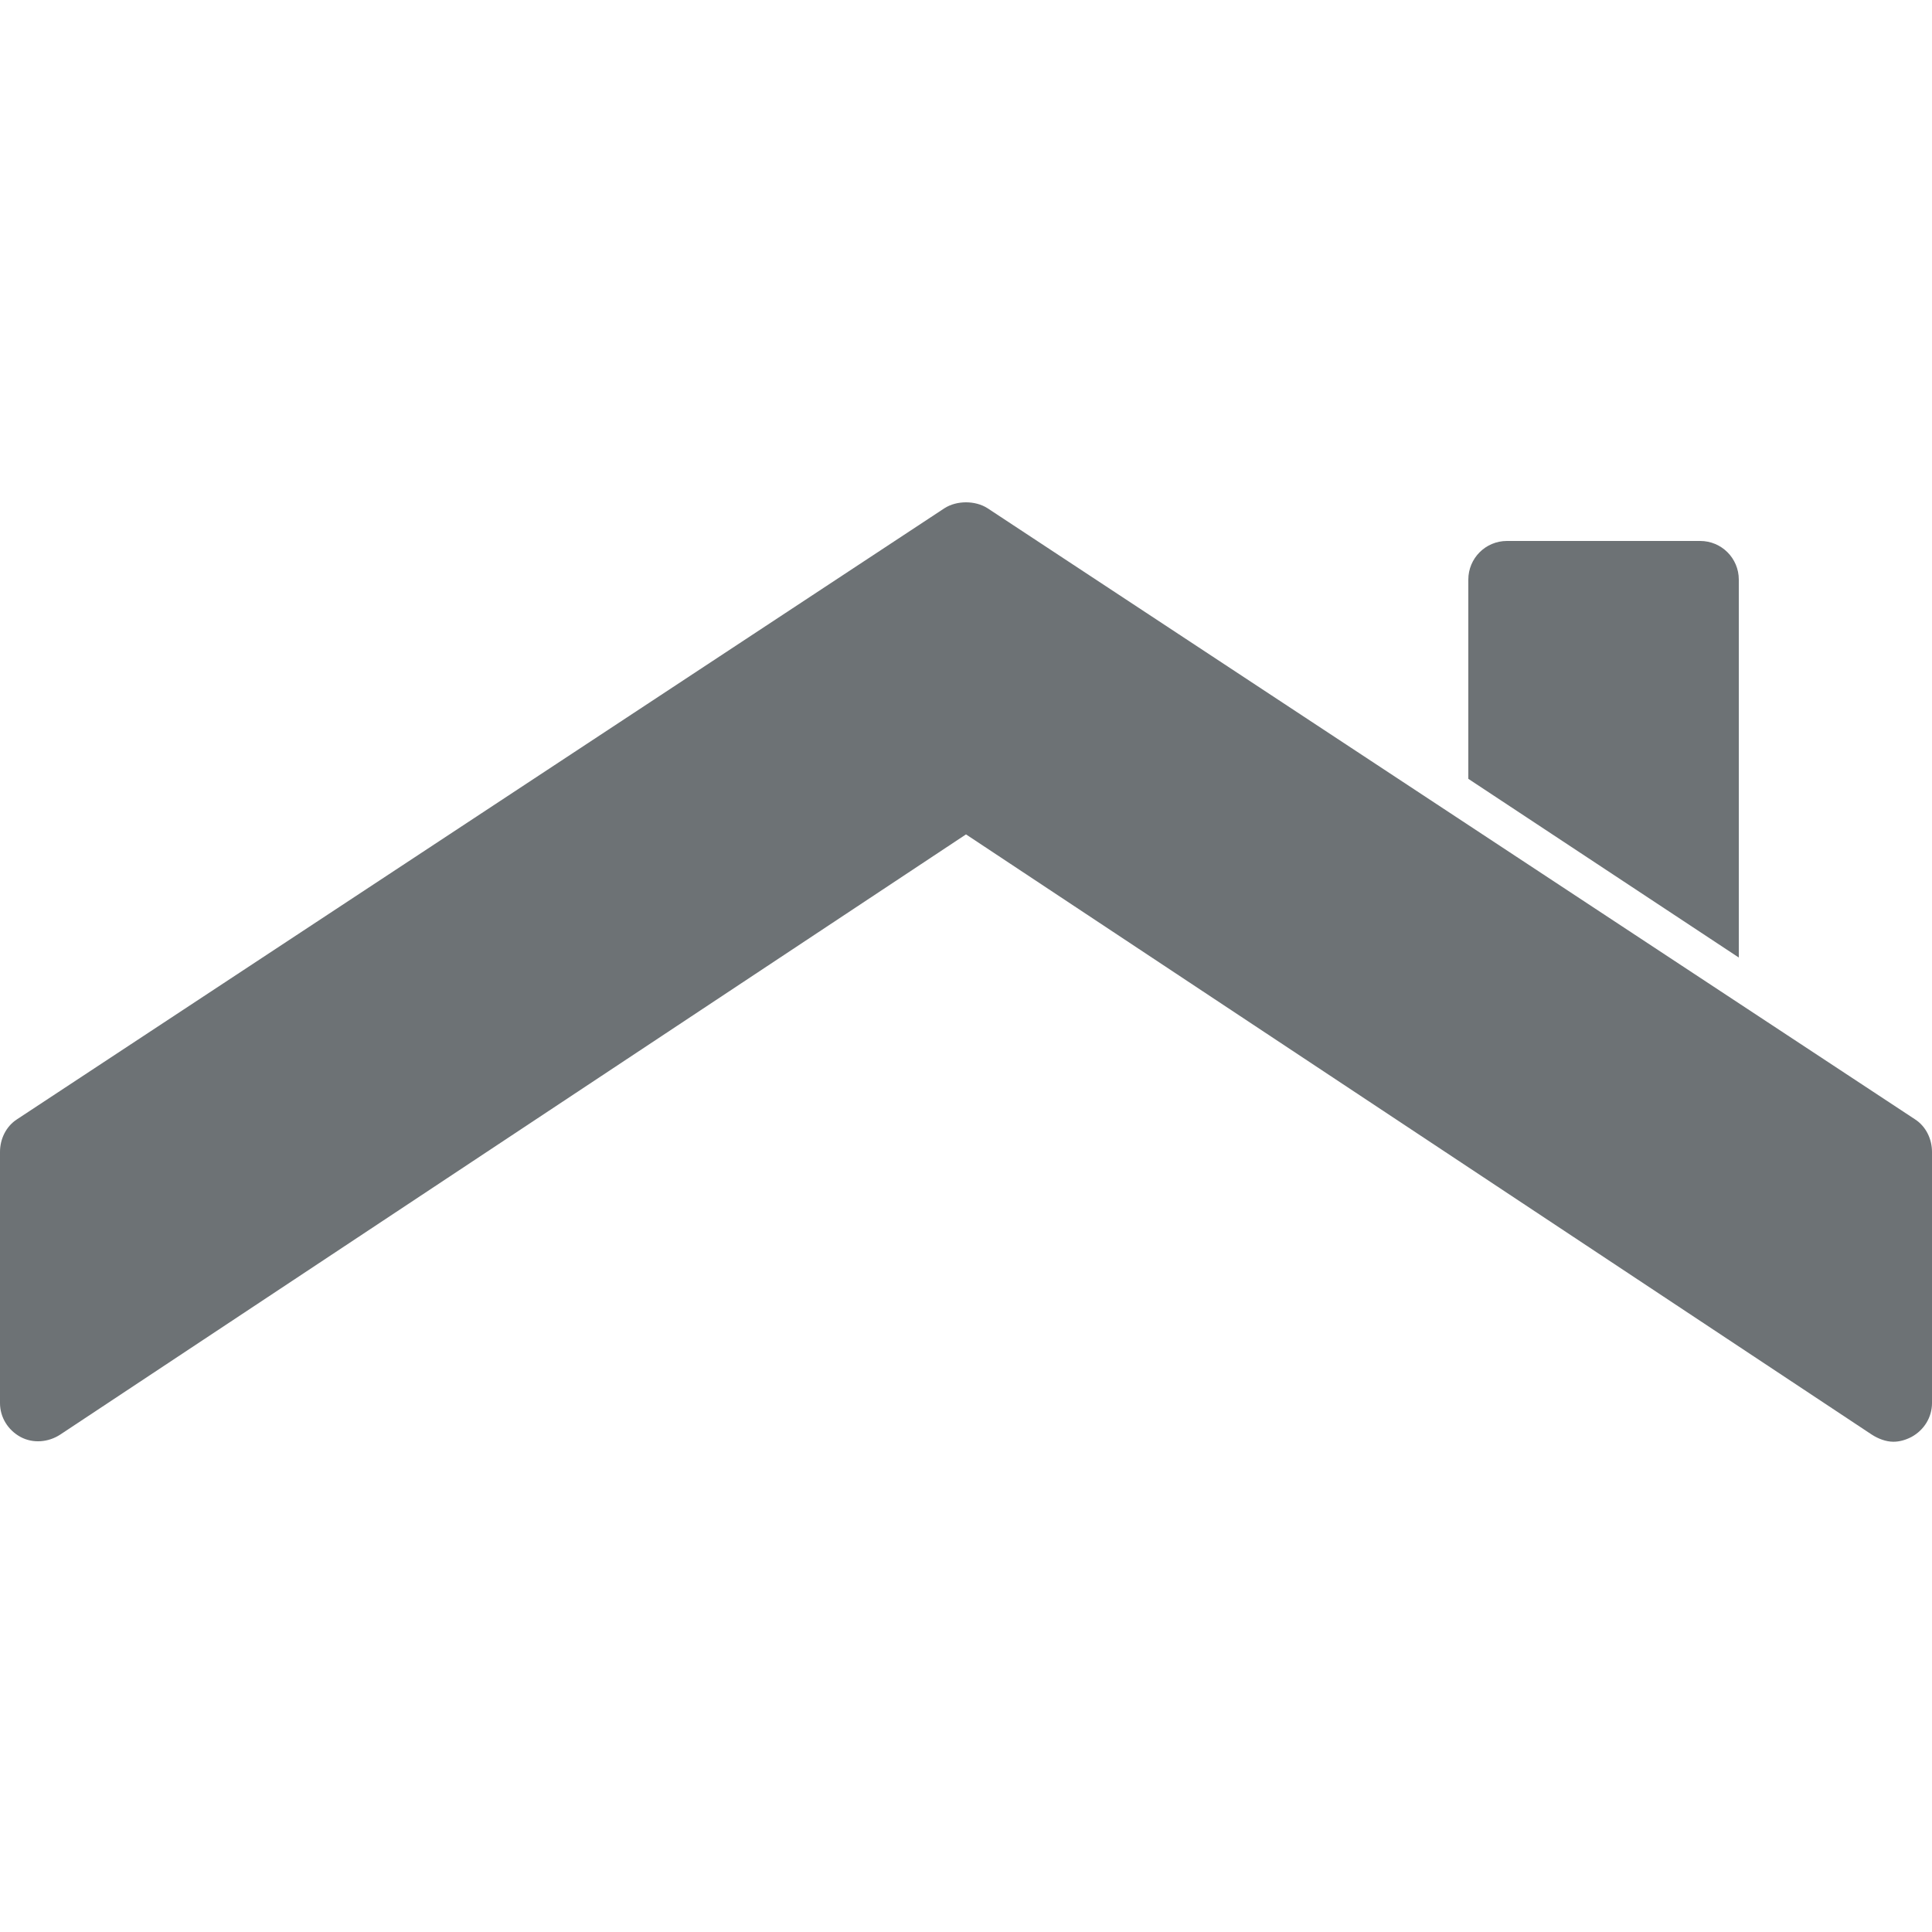 <svg fill="#6d7275" xmlns="http://www.w3.org/2000/svg"  viewBox="0 0 50 50" width="100px" height="100px"><path d="M 25 13 C 24.809 13 24.605 13.047 24.438 13.156 L 0.438 28.969 C 0.156 29.152 0 29.477 0 29.812 L 0 36.312 C 0 36.68 0.207 37.012 0.531 37.188 C 0.855 37.363 1.254 37.328 1.562 37.125 L 25 21.594 L 48.438 37.125 C 48.605 37.234 48.809 37.312 49 37.312 C 49.16 37.312 49.32 37.266 49.469 37.188 C 49.793 37.012 50 36.68 50 36.312 L 50 29.812 C 50 29.477 49.844 29.152 49.562 28.969 L 25.562 13.156 C 25.395 13.047 25.191 13 25 13 Z M 39 14 C 38.445 14 38 14.449 38 15 L 38 20.156 L 45 24.781 L 45 15 C 45 14.449 44.555 14 44 14 Z"/></svg>